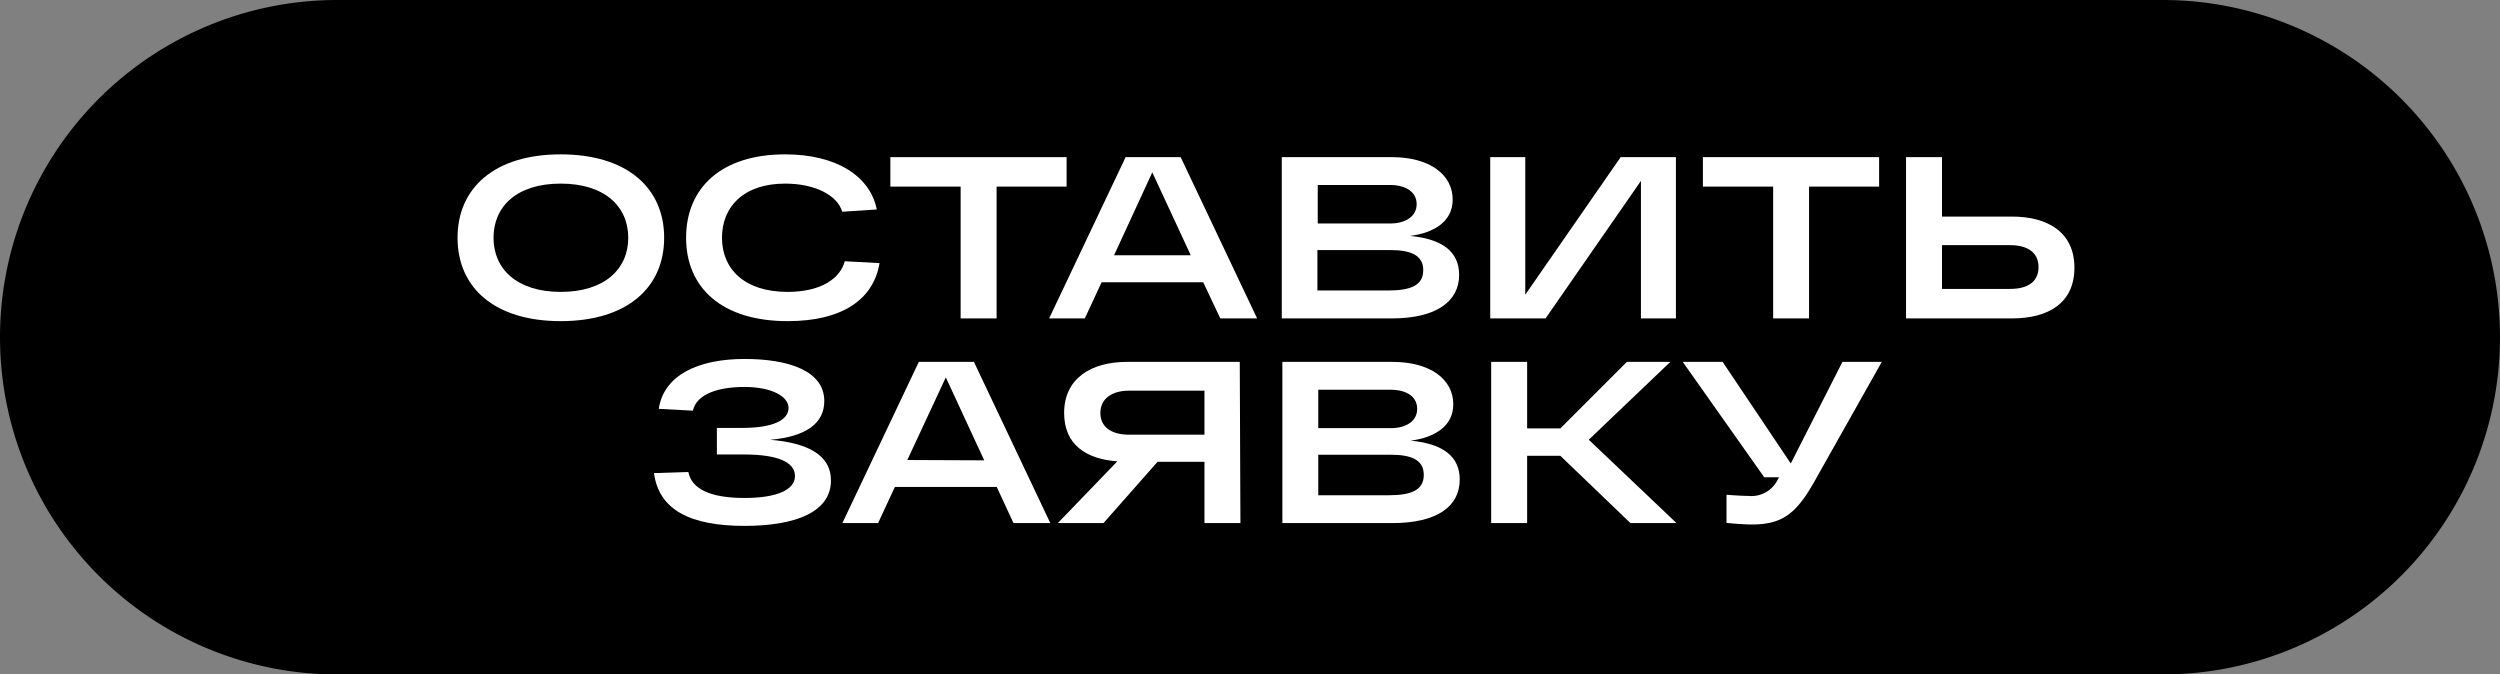 <?xml version="1.0" encoding="UTF-8"?> <svg xmlns="http://www.w3.org/2000/svg" viewBox="0 0 376.08 101.46"><rect x="0" y="0" width="376.08" height="101.46" fill="#808080" stroke="none"/> <defs> <style>.cls-1{fill:#fff;}</style> </defs> <g id="Слой_2" data-name="Слой 2"> <g id="Слой_1-2" data-name="Слой 1"> <path d="M376.08,50.73a50.73,50.73,0,0,1-50.73,50.73H50.73A50.73,50.73,0,0,1,0,50.73H0A50.73,50.73,0,0,1,50.73,0H325.35a50.73,50.73,0,0,1,50.73,50.73Z"></path> <path class="cls-1" d="M84.35,23.22c9.92,0,15.56,5,15.56,12.55S94.27,48.31,84.35,48.31s-15.52-5-15.52-12.54S74.44,23.22,84.35,23.22Zm0,20.69c6.62,0,10.16-3.46,10.16-8.14S91,27.62,84.35,27.62s-10.11,3.47-10.11,8.15S77.74,43.91,84.35,43.91Z"></path> <path class="cls-1" d="M132.31,39.58c-.9,5.44-5.57,8.73-13.82,8.73-9.88,0-15.28-5-15.28-12.54s5.33-12.55,14.9-12.55c7.69,0,12.78,3.26,13.79,8.29l-5.2.34c-.76-2.56-4.23-4.23-8.59-4.23-6.24,0-9.5,3.47-9.5,8.15s3.36,8.14,9.88,8.14c5,0,7.9-2,8.59-4.61Z"></path> <path class="cls-1" d="M133.94,23.64h26.51v4.43H149.92V47.9h-5.41V28.07H133.94Z"></path> <path class="cls-1" d="M181,42.46H165.72l-2.53,5.44h-5.37l11.51-24.26h8.28l11.5,24.26h-5.54Zm-1.87-4.06-5.79-12.47L167.59,38.4Z"></path> <path class="cls-1" d="M219.5,41.35c0,4-3.43,6.55-10.15,6.55H192.82V23.64h16.57c5.64,0,9.14,2.6,9.14,6.38,0,3.29-2.77,5-6.41,5.47C216.9,35.94,219.5,37.81,219.5,41.35Zm-21.27-7.73h10.88c2.35,0,4-1.08,4-2.91s-1.63-2.88-4-2.88H198.23Zm15.87,7c0-2.28-2-3-4.92-3h-11V43.7h10.6C212.26,43.7,214.1,42.91,214.1,40.65Z"></path> <path class="cls-1" d="M252.11,23.64V47.9h-5.26V27.21L232.5,47.9h-8.32V23.64h5.27V44.33L243.8,23.64Z"></path> <path class="cls-1" d="M256.17,23.64h26.51v4.43H272.14V47.9h-5.4V28.07H256.17Z"></path> <path class="cls-1" d="M312.06,40.27c0,5.34-3.95,7.63-9.39,7.63H286.73V23.64h5.41v8.94h10.53C308,32.58,312.06,34.9,312.06,40.27Zm-5.4-.1c0-2.22-1.7-3.29-4.26-3.29H292.14v6.58H302.4C305,43.46,306.66,42.42,306.66,40.17Z"></path> <path class="cls-1" d="M125,72.28c0,4.78-5.38,6.83-13,6.83-8.25,0-12.89-2.46-13.62-7.94l5.17-.17c.48,2.53,3.25,3.91,8.45,3.91,4.89,0,7.59-1.24,7.59-3.29s-2.46-3.25-7.66-3.25h-4.09v-4h3.88c4.65,0,6.9-1.22,6.9-3S116,58.21,112,58.21c-3.85,0-7.18,1-7.77,3.57l-5.13-.28C99.86,56.44,105,54,112,54c6.61,0,12,1.77,12,6.34,0,3.29-2.67,5.34-8.15,5.82C121.28,66.6,125,68.33,125,72.28Z"></path> <path class="cls-1" d="M149.94,73.25H134.62l-2.53,5.44h-5.37l11.5-24.25h8.29L158,78.69h-5.54Zm-1.88-4-5.78-12.48L136.49,69.2Z"></path> <path class="cls-1" d="M186.6,78.69h-5.41V69.47h-7.06L166,78.69h-6.87l8.95-9.29c-4.68-.34-8-2.49-8-7.27,0-5.27,4.15-7.69,9.42-7.69h17Zm-5.41-13.3V58.77H169.83c-2.57,0-4.3,1.21-4.3,3.36s1.73,3.26,4.3,3.26Z"></path> <path class="cls-1" d="M219.59,72.14c0,4.06-3.43,6.55-10.15,6.55H192.91V54.44h16.56c5.65,0,9.15,2.59,9.15,6.37,0,3.29-2.77,5-6.41,5.48C217,66.74,219.59,68.61,219.59,72.14Zm-21.28-7.73h10.88c2.36,0,4-1.07,4-2.91s-1.62-2.87-4-2.87H198.31Zm15.87,7c0-2.29-2-3-4.92-3H198.31V74.5h10.61C212.35,74.5,214.18,73.7,214.18,71.45Z"></path> <path class="cls-1" d="M245.27,78.69,234.73,68.57h-5V78.69h-5.41V54.44h5.41v10h5l10-10h6.54L239,66.15,252.2,78.69Z"></path> <path class="cls-1" d="M283.08,54.44l-9.74,17.29c-2.88,5.26-4.92,7.17-9.77,7.17-.83,0-2.15-.07-3.85-.24V74.43c1.35.1,2.46.17,3.29.17a4.4,4.4,0,0,0,4.4-2.42l.21-.38H265.4L253.14,54.44h6l10.25,15.28,7.77-15.28Z"></path> </g> </g> </svg> 